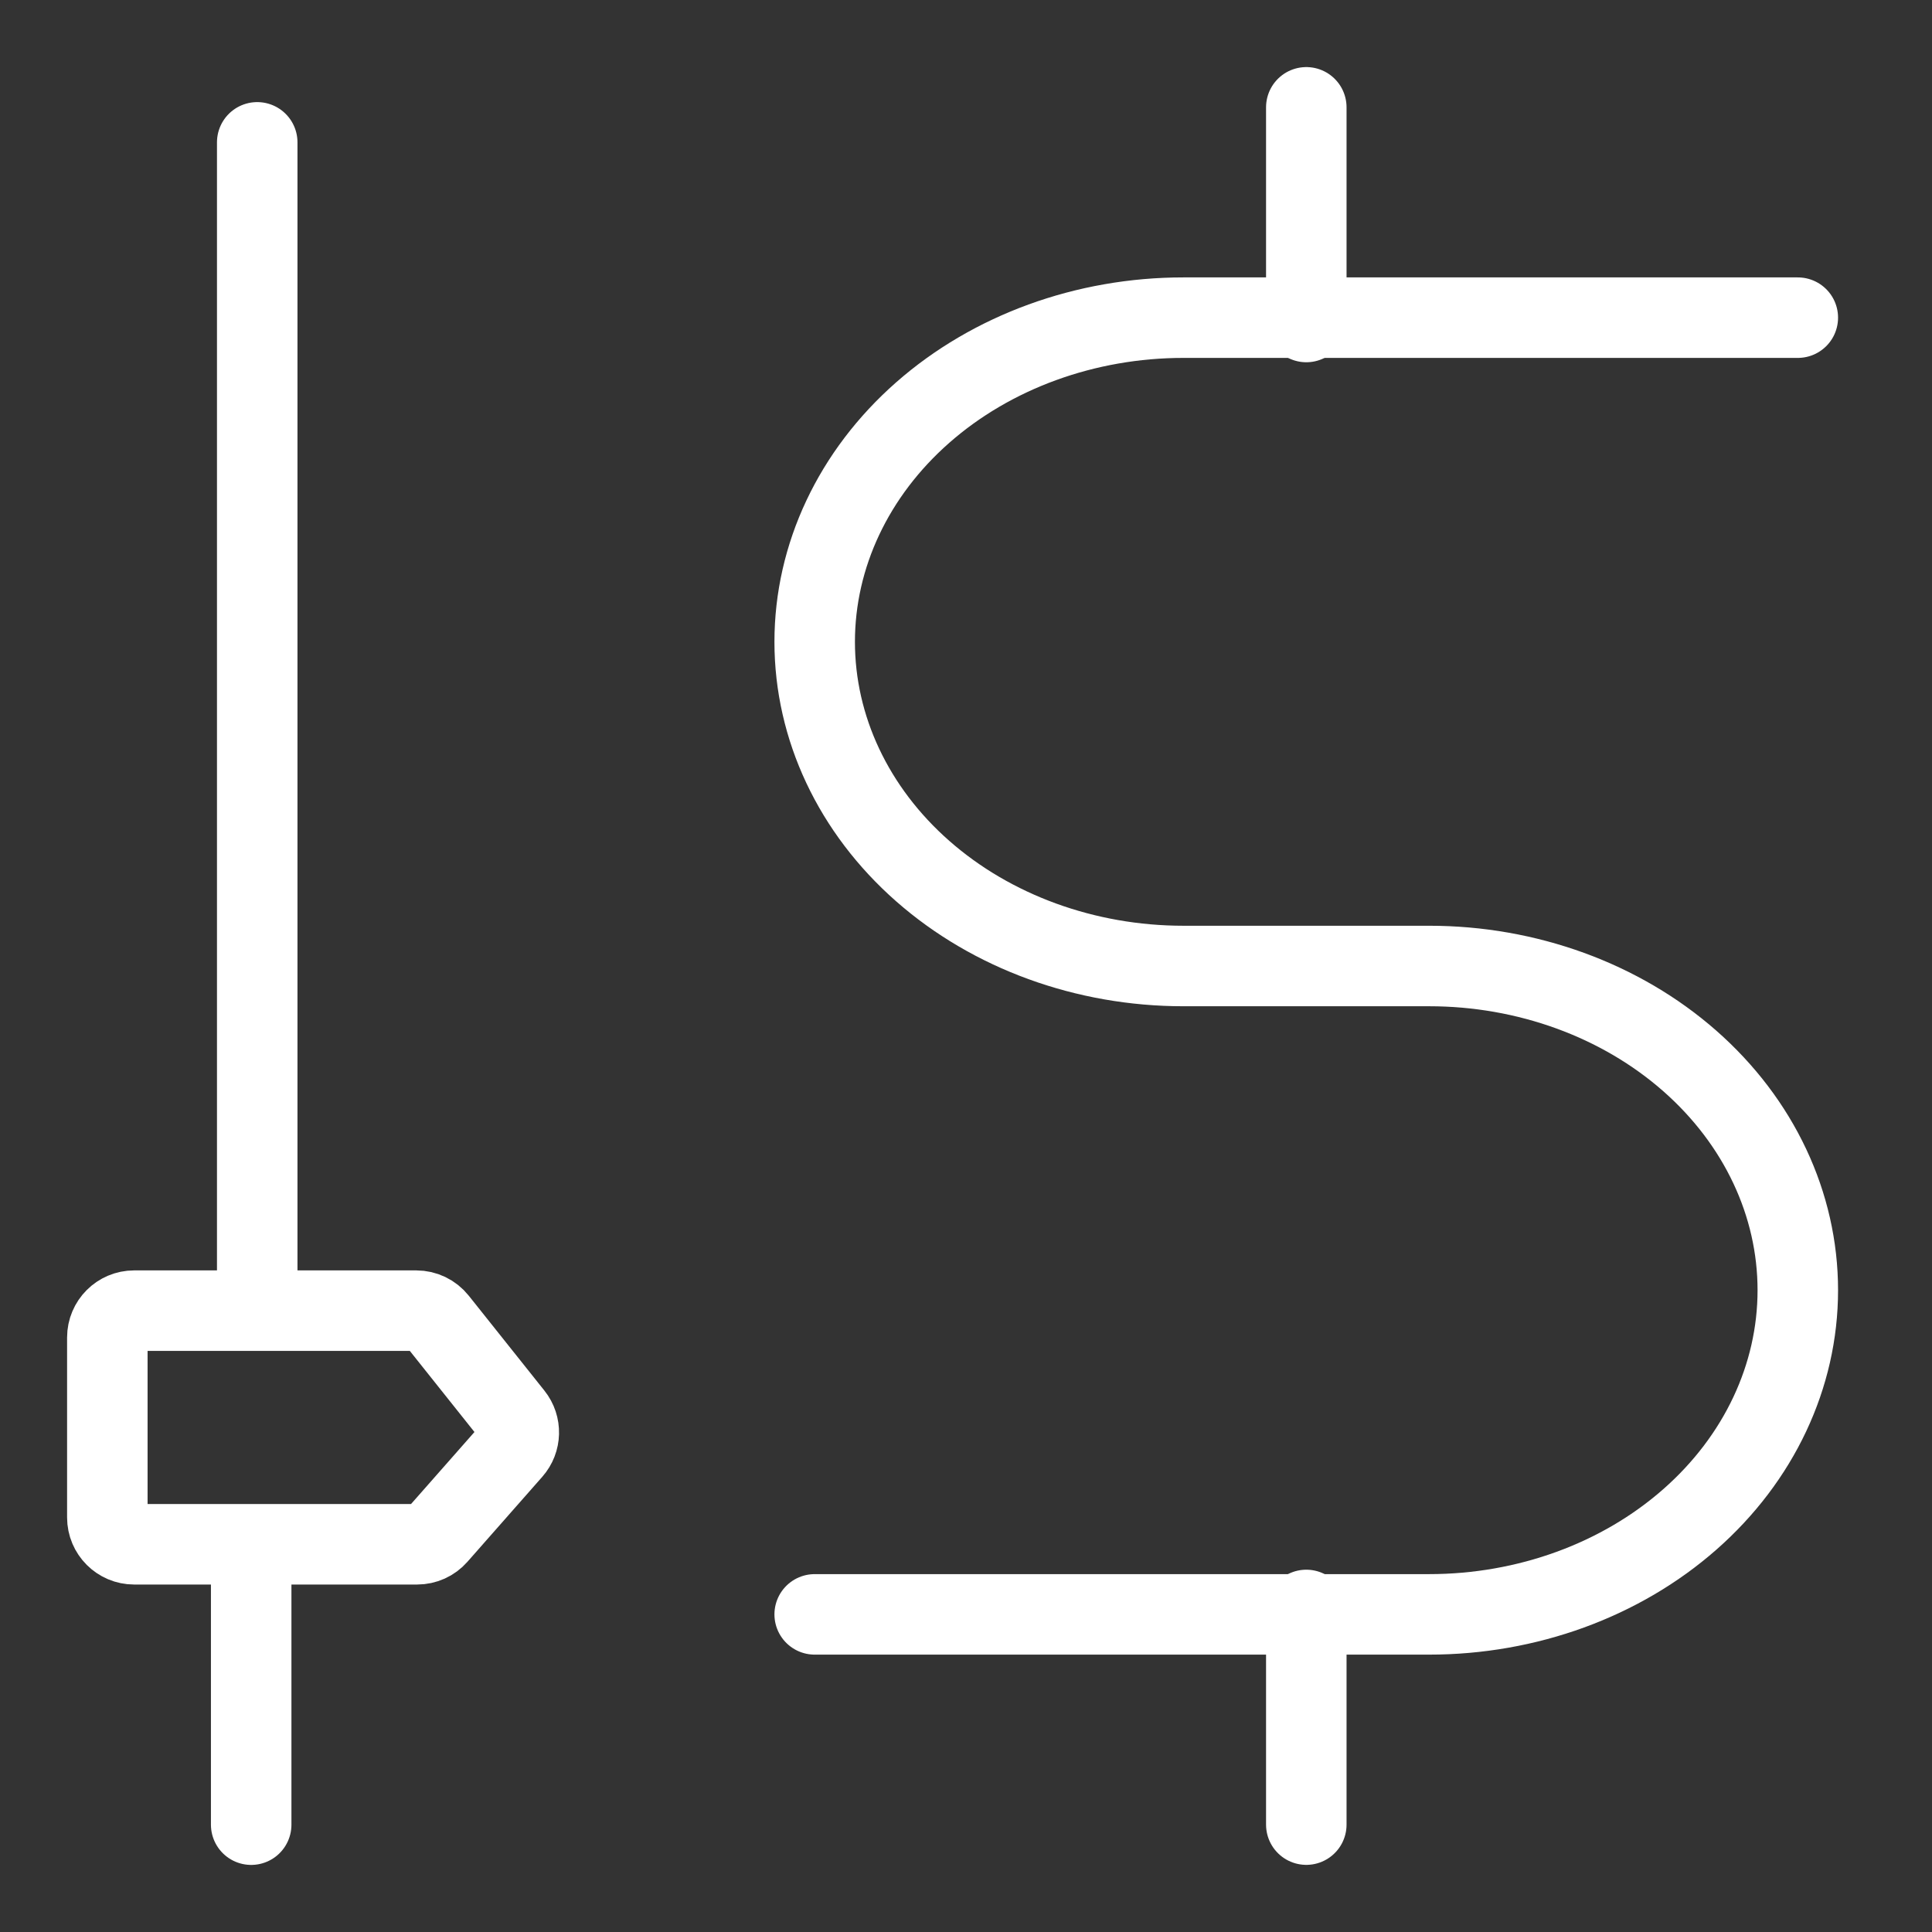 <svg width="72" height="72" viewBox="0 0 72 72" fill="none" xmlns="http://www.w3.org/2000/svg">
<rect x="0" y="0" width="72" height="72" fill="#333333" stroke="none"/>
<path d="M66.999 11.838H44.101C40.457 11.838 36.962 13.111 34.386 15.376C31.809 17.642 30.361 20.715 30.361 23.919C30.361 27.123 31.809 30.196 34.386 32.462C36.962 34.728 40.457 36 44.101 36H53.26C56.904 36 60.399 37.273 62.975 39.539C65.552 41.805 66.999 44.878 66.999 48.082C66.999 51.286 65.552 54.359 62.975 56.624C60.399 58.89 56.904 60.163 53.26 60.163H30.361" stroke="white" stroke-width="3" stroke-linecap="round" stroke-linejoin="round"/>
<path d="M48.682 4V12M48.682 59.998V67.998V59.998Z" stroke="white" stroke-width="3" stroke-linecap="round" stroke-linejoin="round"/>
<path d="M9.586 5.305V48.188" stroke="white" stroke-width="3" stroke-linecap="round"/>
<path d="M9.361 57.986L9.361 68" stroke="white" stroke-width="3" stroke-linecap="round"/>
<path d="M4 56.551V49.844C4 49.291 4.448 48.844 5 48.844H15.514C15.818 48.844 16.106 48.983 16.296 49.221L19.116 52.76C19.418 53.139 19.405 53.68 19.084 54.044L16.294 57.212C16.105 57.428 15.831 57.551 15.544 57.551H5C4.448 57.551 4 57.103 4 56.551Z" stroke="white" stroke-width="3"/>
</svg>
